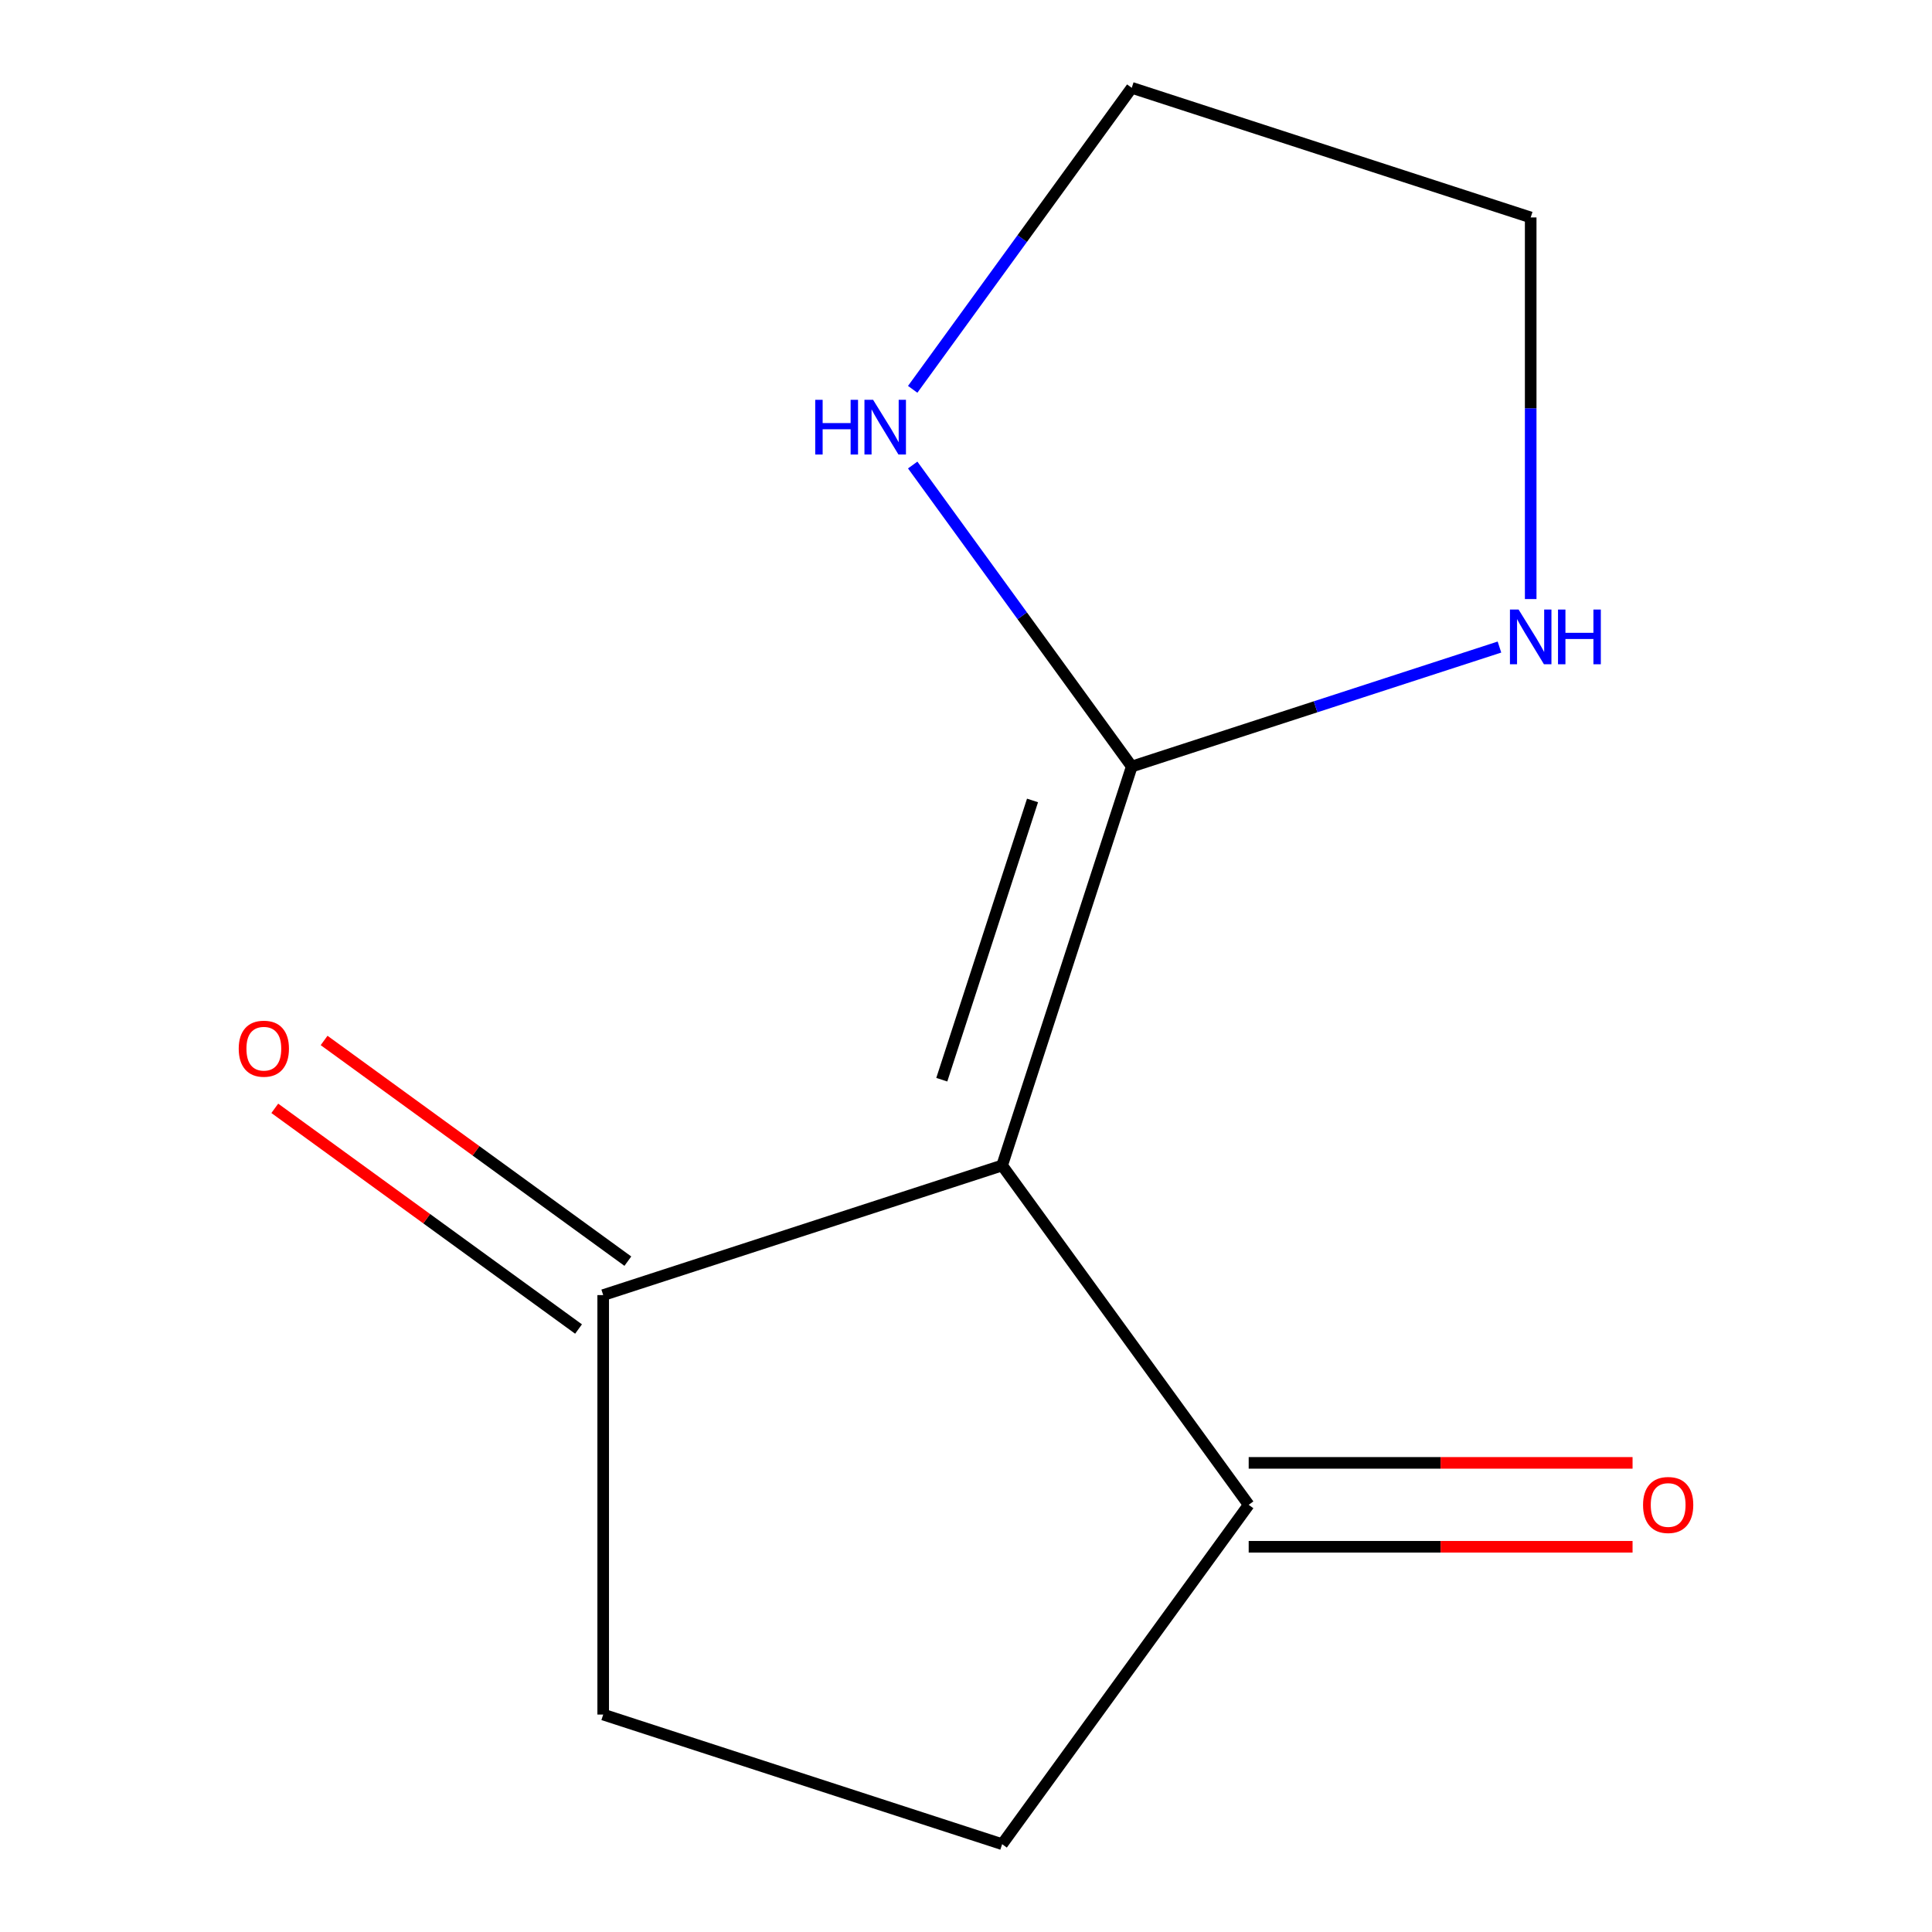 <?xml version='1.0' encoding='iso-8859-1'?>
<svg version='1.1' baseProfile='full'
              xmlns='http://www.w3.org/2000/svg'
                      xmlns:rdkit='http://www.rdkit.org/xml'
                      xmlns:xlink='http://www.w3.org/1999/xlink'
                  xml:space='preserve'
width='1000px' height='1000px' viewBox='0 0 1000 1000'>
<!-- END OF HEADER -->
<rect style='opacity:1.0;fill:#FFFFFF;stroke:none' width='1000' height='1000' x='0' y='0'> </rect>
<path class='bond-0' d='M 518.703,603.245 L 585.796,396.755' style='fill:none;fill-rule:evenodd;stroke:#000000;stroke-width:6px;stroke-linecap:butt;stroke-linejoin:miter;stroke-opacity:1' />
<path class='bond-0' d='M 487.469,558.853 L 534.434,414.31' style='fill:none;fill-rule:evenodd;stroke:#000000;stroke-width:6px;stroke-linecap:butt;stroke-linejoin:miter;stroke-opacity:1' />
<path class='bond-1' d='M 518.703,603.245 L 646.321,778.895' style='fill:none;fill-rule:evenodd;stroke:#000000;stroke-width:6px;stroke-linecap:butt;stroke-linejoin:miter;stroke-opacity:1' />
<path class='bond-2' d='M 518.703,603.245 L 312.214,670.337' style='fill:none;fill-rule:evenodd;stroke:#000000;stroke-width:6px;stroke-linecap:butt;stroke-linejoin:miter;stroke-opacity:1' />
<path class='bond-3' d='M 585.796,396.755 L 529.103,318.724' style='fill:none;fill-rule:evenodd;stroke:#000000;stroke-width:6px;stroke-linecap:butt;stroke-linejoin:miter;stroke-opacity:1' />
<path class='bond-3' d='M 529.103,318.724 L 472.41,240.693' style='fill:none;fill-rule:evenodd;stroke:#0000FF;stroke-width:6px;stroke-linecap:butt;stroke-linejoin:miter;stroke-opacity:1' />
<path class='bond-4' d='M 585.796,396.755 L 680.956,365.836' style='fill:none;fill-rule:evenodd;stroke:#000000;stroke-width:6px;stroke-linecap:butt;stroke-linejoin:miter;stroke-opacity:1' />
<path class='bond-4' d='M 680.956,365.836 L 776.117,334.916' style='fill:none;fill-rule:evenodd;stroke:#0000FF;stroke-width:6px;stroke-linecap:butt;stroke-linejoin:miter;stroke-opacity:1' />
<path class='bond-5' d='M 646.321,778.895 L 518.703,954.545' style='fill:none;fill-rule:evenodd;stroke:#000000;stroke-width:6px;stroke-linecap:butt;stroke-linejoin:miter;stroke-opacity:1' />
<path class='bond-8' d='M 646.321,800.607 L 745.665,800.607' style='fill:none;fill-rule:evenodd;stroke:#000000;stroke-width:6px;stroke-linecap:butt;stroke-linejoin:miter;stroke-opacity:1' />
<path class='bond-8' d='M 745.665,800.607 L 845.009,800.607' style='fill:none;fill-rule:evenodd;stroke:#FF0000;stroke-width:6px;stroke-linecap:butt;stroke-linejoin:miter;stroke-opacity:1' />
<path class='bond-8' d='M 646.321,757.183 L 745.665,757.183' style='fill:none;fill-rule:evenodd;stroke:#000000;stroke-width:6px;stroke-linecap:butt;stroke-linejoin:miter;stroke-opacity:1' />
<path class='bond-8' d='M 745.665,757.183 L 845.009,757.183' style='fill:none;fill-rule:evenodd;stroke:#FF0000;stroke-width:6px;stroke-linecap:butt;stroke-linejoin:miter;stroke-opacity:1' />
<path class='bond-6' d='M 312.214,670.337 L 312.214,887.453' style='fill:none;fill-rule:evenodd;stroke:#000000;stroke-width:6px;stroke-linecap:butt;stroke-linejoin:miter;stroke-opacity:1' />
<path class='bond-7' d='M 324.976,652.772 L 246.364,595.658' style='fill:none;fill-rule:evenodd;stroke:#000000;stroke-width:6px;stroke-linecap:butt;stroke-linejoin:miter;stroke-opacity:1' />
<path class='bond-7' d='M 246.364,595.658 L 167.753,538.543' style='fill:none;fill-rule:evenodd;stroke:#FF0000;stroke-width:6px;stroke-linecap:butt;stroke-linejoin:miter;stroke-opacity:1' />
<path class='bond-7' d='M 299.452,687.902 L 220.841,630.788' style='fill:none;fill-rule:evenodd;stroke:#000000;stroke-width:6px;stroke-linecap:butt;stroke-linejoin:miter;stroke-opacity:1' />
<path class='bond-7' d='M 220.841,630.788 L 142.23,573.673' style='fill:none;fill-rule:evenodd;stroke:#FF0000;stroke-width:6px;stroke-linecap:butt;stroke-linejoin:miter;stroke-opacity:1' />
<path class='bond-10' d='M 472.41,201.517 L 529.103,123.486' style='fill:none;fill-rule:evenodd;stroke:#0000FF;stroke-width:6px;stroke-linecap:butt;stroke-linejoin:miter;stroke-opacity:1' />
<path class='bond-10' d='M 529.103,123.486 L 585.796,45.455' style='fill:none;fill-rule:evenodd;stroke:#000000;stroke-width:6px;stroke-linecap:butt;stroke-linejoin:miter;stroke-opacity:1' />
<path class='bond-9' d='M 792.285,310.075 L 792.285,211.311' style='fill:none;fill-rule:evenodd;stroke:#0000FF;stroke-width:6px;stroke-linecap:butt;stroke-linejoin:miter;stroke-opacity:1' />
<path class='bond-9' d='M 792.285,211.311 L 792.285,112.547' style='fill:none;fill-rule:evenodd;stroke:#000000;stroke-width:6px;stroke-linecap:butt;stroke-linejoin:miter;stroke-opacity:1' />
<path class='bond-11' d='M 518.703,954.545 L 312.214,887.453' style='fill:none;fill-rule:evenodd;stroke:#000000;stroke-width:6px;stroke-linecap:butt;stroke-linejoin:miter;stroke-opacity:1' />
<path class='bond-12' d='M 792.285,112.547 L 585.796,45.455' style='fill:none;fill-rule:evenodd;stroke:#000000;stroke-width:6px;stroke-linecap:butt;stroke-linejoin:miter;stroke-opacity:1' />
<path  class='atom-4' d='M 421.958 206.945
L 425.798 206.945
L 425.798 218.985
L 440.278 218.985
L 440.278 206.945
L 444.118 206.945
L 444.118 235.265
L 440.278 235.265
L 440.278 222.185
L 425.798 222.185
L 425.798 235.265
L 421.958 235.265
L 421.958 206.945
' fill='#0000FF'/>
<path  class='atom-4' d='M 451.918 206.945
L 461.198 221.945
Q 462.118 223.425, 463.598 226.105
Q 465.078 228.785, 465.158 228.945
L 465.158 206.945
L 468.918 206.945
L 468.918 235.265
L 465.038 235.265
L 455.078 218.865
Q 453.918 216.945, 452.678 214.745
Q 451.478 212.545, 451.118 211.865
L 451.118 235.265
L 447.438 235.265
L 447.438 206.945
L 451.918 206.945
' fill='#0000FF'/>
<path  class='atom-5' d='M 786.025 315.503
L 795.305 330.503
Q 796.225 331.983, 797.705 334.663
Q 799.185 337.343, 799.265 337.503
L 799.265 315.503
L 803.025 315.503
L 803.025 343.823
L 799.145 343.823
L 789.185 327.423
Q 788.025 325.503, 786.785 323.303
Q 785.585 321.103, 785.225 320.423
L 785.225 343.823
L 781.545 343.823
L 781.545 315.503
L 786.025 315.503
' fill='#0000FF'/>
<path  class='atom-5' d='M 806.425 315.503
L 810.265 315.503
L 810.265 327.543
L 824.745 327.543
L 824.745 315.503
L 828.585 315.503
L 828.585 343.823
L 824.745 343.823
L 824.745 330.743
L 810.265 330.743
L 810.265 343.823
L 806.425 343.823
L 806.425 315.503
' fill='#0000FF'/>
<path  class='atom-8' d='M 123.563 542.8
Q 123.563 536, 126.923 532.2
Q 130.283 528.4, 136.563 528.4
Q 142.843 528.4, 146.203 532.2
Q 149.563 536, 149.563 542.8
Q 149.563 549.68, 146.163 553.6
Q 142.763 557.48, 136.563 557.48
Q 130.323 557.48, 126.923 553.6
Q 123.563 549.72, 123.563 542.8
M 136.563 554.28
Q 140.883 554.28, 143.203 551.4
Q 145.563 548.48, 145.563 542.8
Q 145.563 537.24, 143.203 534.44
Q 140.883 531.6, 136.563 531.6
Q 132.243 531.6, 129.883 534.4
Q 127.563 537.2, 127.563 542.8
Q 127.563 548.52, 129.883 551.4
Q 132.243 554.28, 136.563 554.28
' fill='#FF0000'/>
<path  class='atom-9' d='M 850.437 778.975
Q 850.437 772.175, 853.797 768.375
Q 857.157 764.575, 863.437 764.575
Q 869.717 764.575, 873.077 768.375
Q 876.437 772.175, 876.437 778.975
Q 876.437 785.855, 873.037 789.775
Q 869.637 793.655, 863.437 793.655
Q 857.197 793.655, 853.797 789.775
Q 850.437 785.895, 850.437 778.975
M 863.437 790.455
Q 867.757 790.455, 870.077 787.575
Q 872.437 784.655, 872.437 778.975
Q 872.437 773.415, 870.077 770.615
Q 867.757 767.775, 863.437 767.775
Q 859.117 767.775, 856.757 770.575
Q 854.437 773.375, 854.437 778.975
Q 854.437 784.695, 856.757 787.575
Q 859.117 790.455, 863.437 790.455
' fill='#FF0000'/>
</svg>
